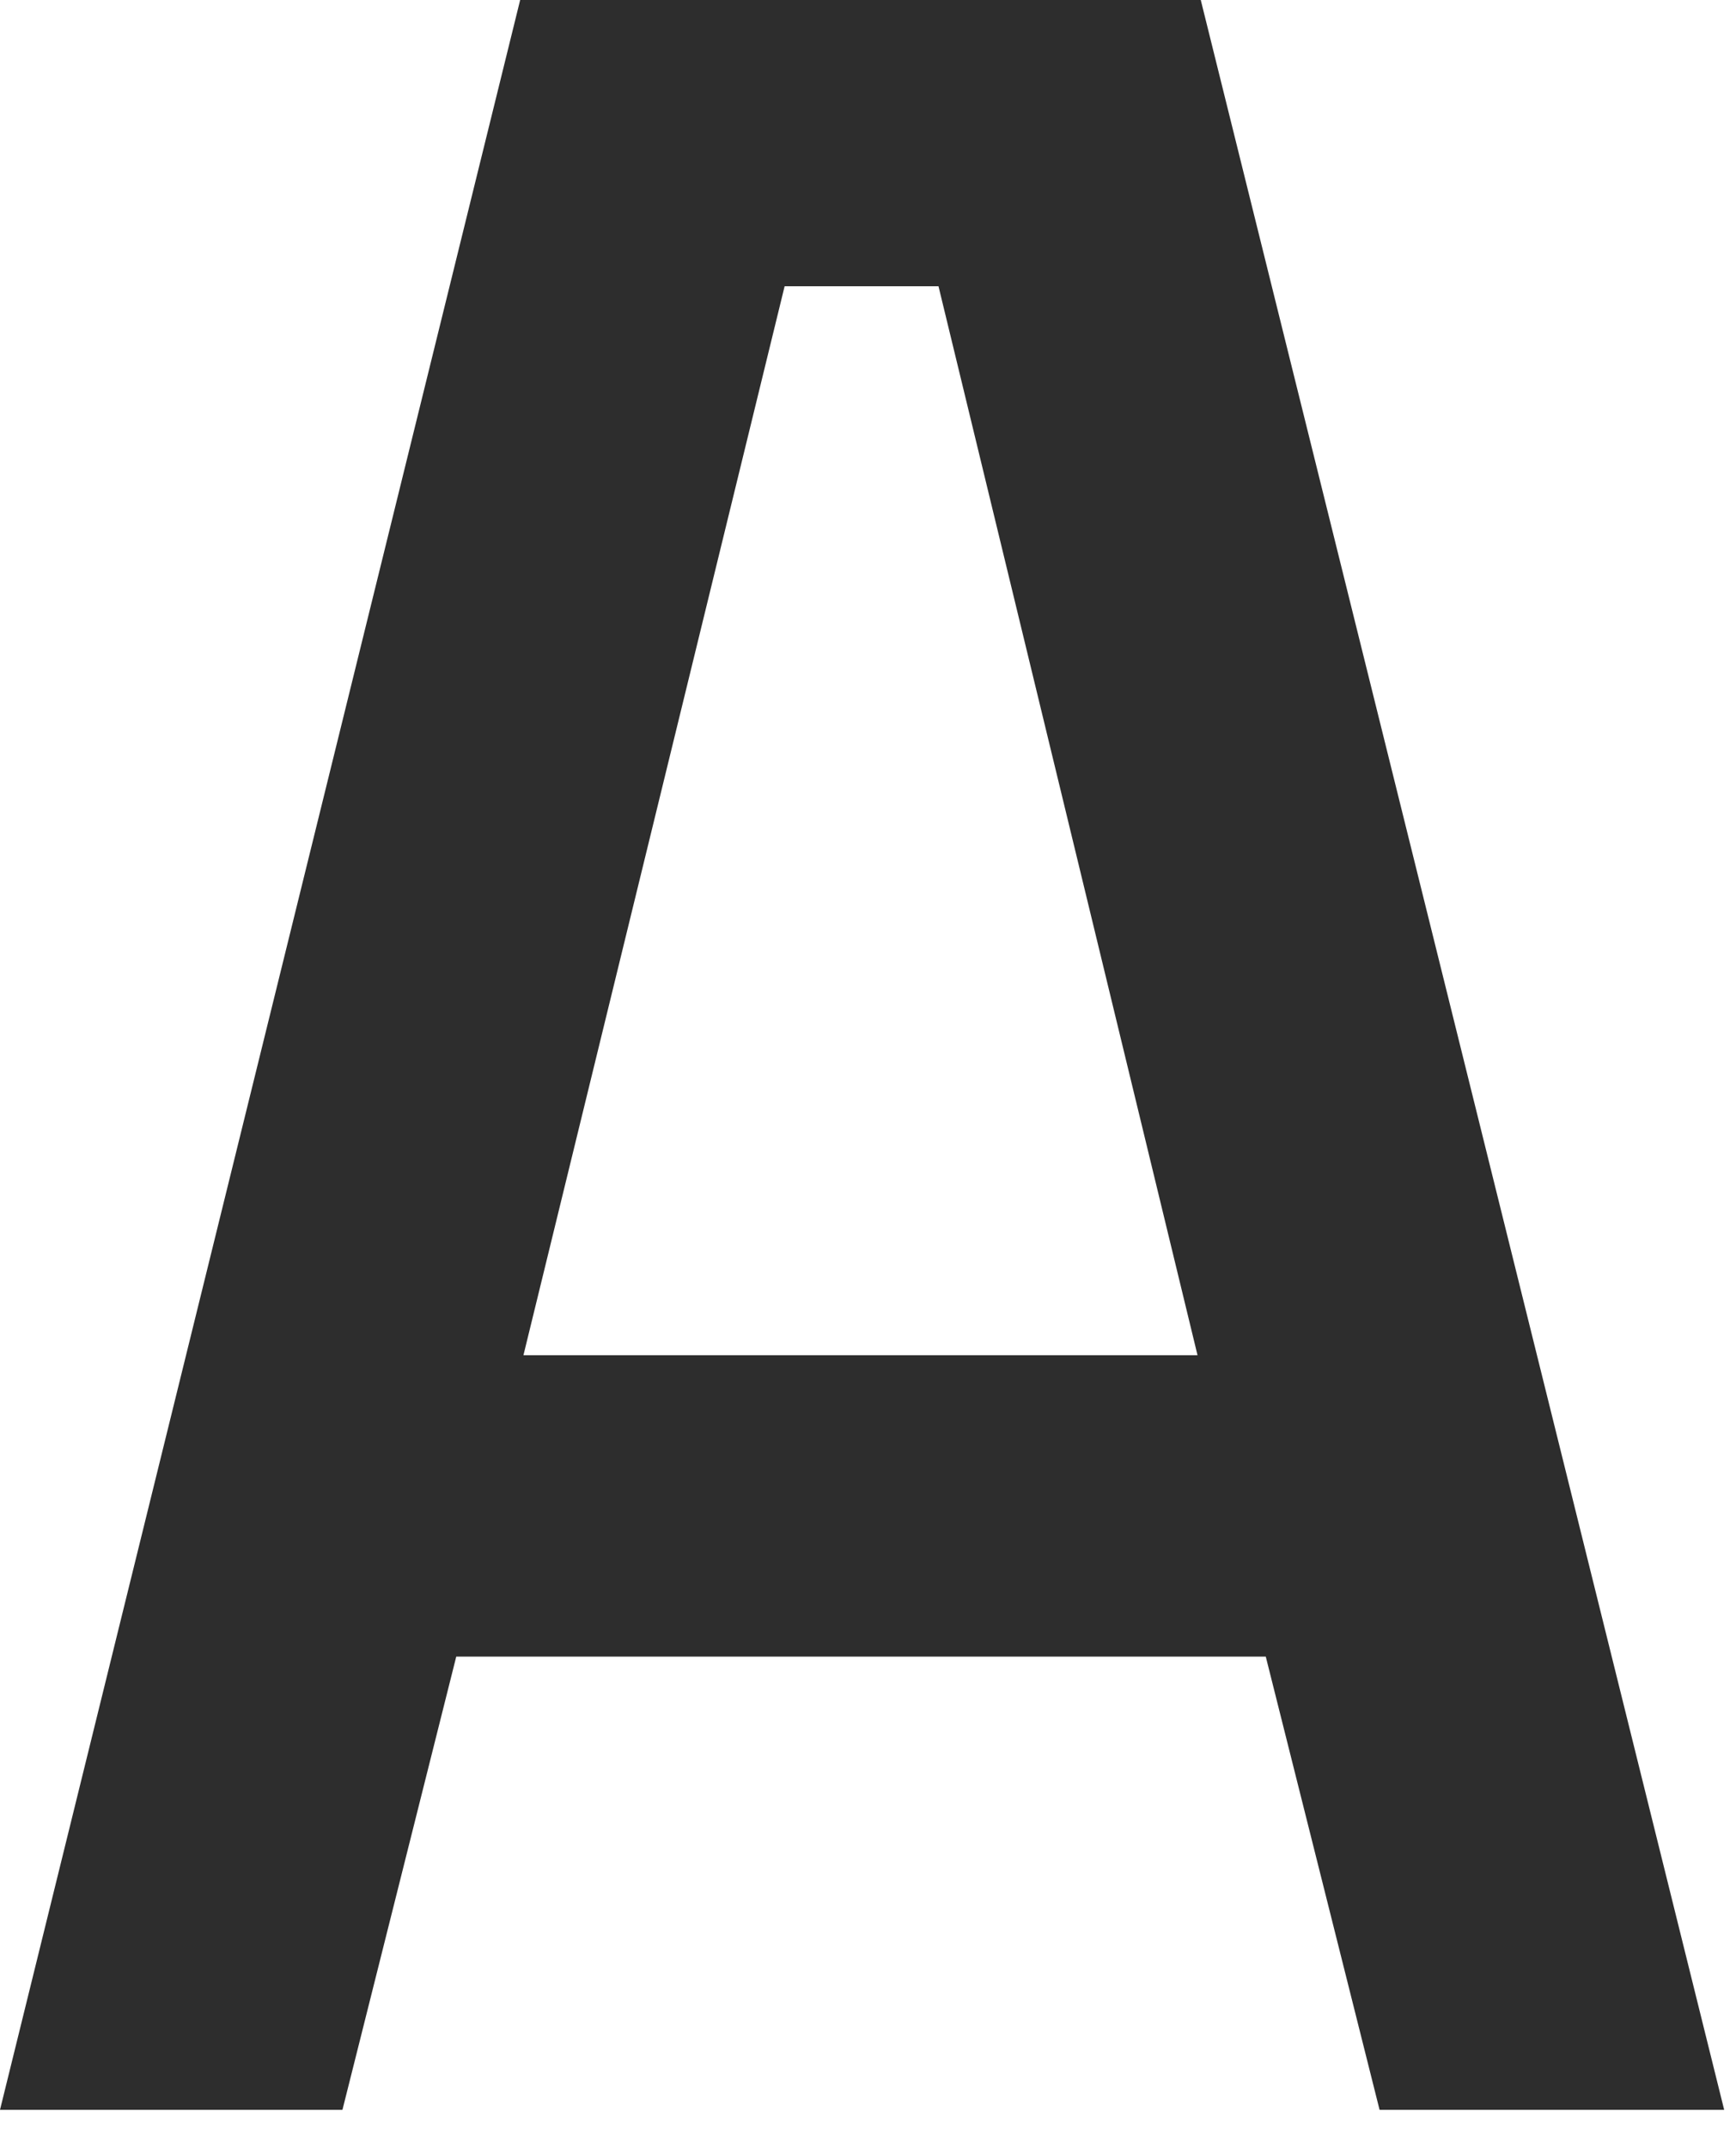 <?xml version="1.0" encoding="utf-8"?>
<svg xmlns="http://www.w3.org/2000/svg" fill="none" height="100%" overflow="visible" preserveAspectRatio="none" style="display: block;" viewBox="0 0 38 47" width="100%">
<path d="M0 46.163L11.386 0H26.284L37.741 46.163H30.198L27.707 36.247H9.987L7.496 46.163H0.024H0ZM17.175 6.263L11.458 29.652H26.213L20.543 6.263H17.175Z" fill="#2D2D2D" id="Vector"/>
</svg>